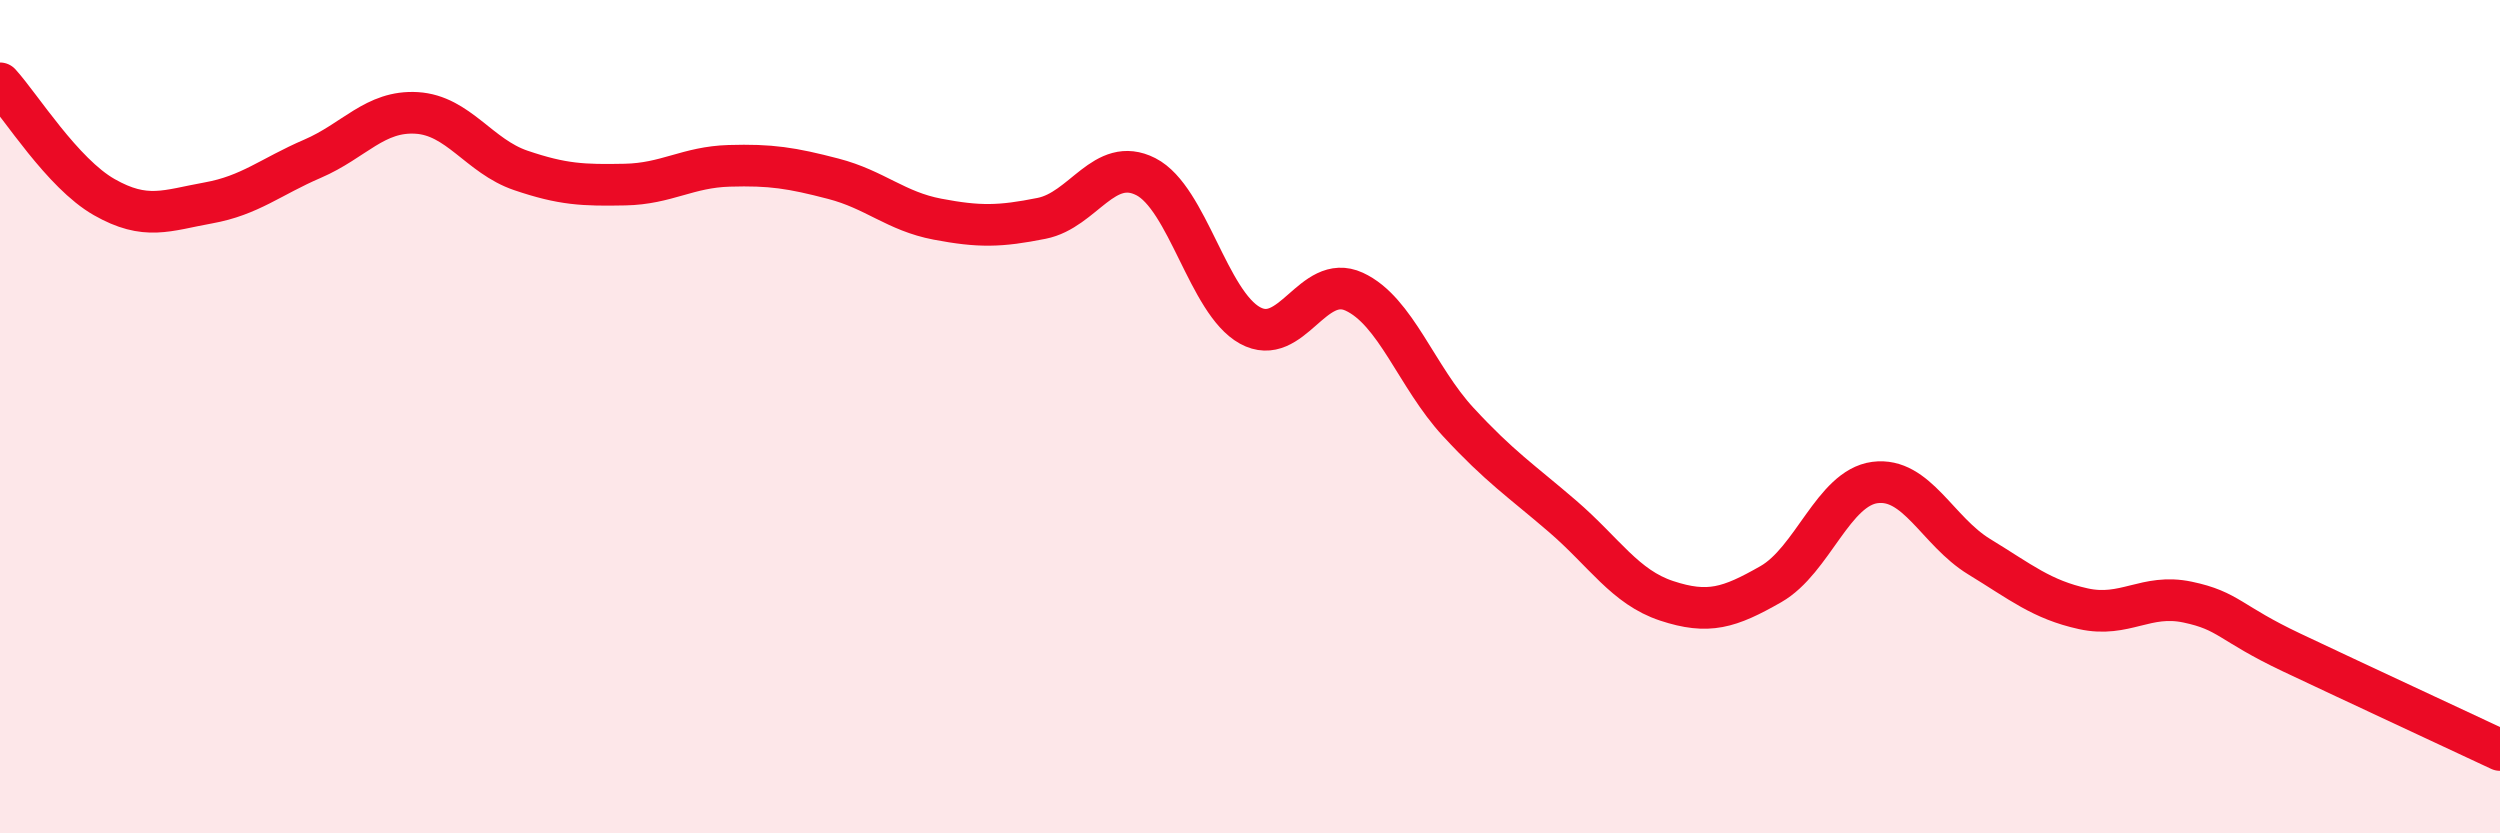 
    <svg width="60" height="20" viewBox="0 0 60 20" xmlns="http://www.w3.org/2000/svg">
      <path
        d="M 0,2 C 0.5,2.55 1.5,4.16 2.5,4.73 C 3.5,5.3 4,5.05 5,4.87 C 6,4.69 6.5,4.24 7.5,3.81 C 8.5,3.38 9,2.65 10,2.71 C 11,2.77 11.5,3.75 12.5,4.09 C 13.5,4.43 14,4.45 15,4.43 C 16,4.41 16.5,4.01 17.5,3.98 C 18.5,3.95 19,4.03 20,4.29 C 21,4.55 21.5,5.07 22.5,5.26 C 23.5,5.45 24,5.44 25,5.24 C 26,5.04 26.5,3.73 27.5,4.24 C 28.5,4.75 29,7.26 30,7.81 C 31,8.36 31.5,6.54 32.5,7 C 33.5,7.46 34,9.05 35,10.13 C 36,11.21 36.5,11.53 37.5,12.39 C 38.5,13.25 39,14.09 40,14.42 C 41,14.75 41.5,14.59 42.5,14.02 C 43.5,13.45 44,11.71 45,11.58 C 46,11.45 46.5,12.75 47.5,13.36 C 48.5,13.97 49,14.39 50,14.61 C 51,14.83 51.5,14.24 52.5,14.45 C 53.5,14.66 53.5,14.95 55,15.66 C 56.5,16.37 59,17.53 60,18L60 20L0 20Z"
        fill="#EB0A25"
        opacity="0.1"
        stroke-linecap="round"
        stroke-linejoin="round"
      />
      <path
        d="M 0,2 C 0.5,2.55 1.5,4.16 2.5,4.73 C 3.5,5.3 4,5.05 5,4.87 C 6,4.69 6.5,4.24 7.5,3.81 C 8.5,3.38 9,2.65 10,2.71 C 11,2.77 11.5,3.75 12.5,4.09 C 13.5,4.43 14,4.45 15,4.43 C 16,4.41 16.5,4.01 17.5,3.98 C 18.5,3.95 19,4.03 20,4.29 C 21,4.55 21.5,5.07 22.5,5.26 C 23.5,5.45 24,5.44 25,5.24 C 26,5.04 26.5,3.73 27.5,4.24 C 28.5,4.75 29,7.26 30,7.81 C 31,8.36 31.5,6.54 32.5,7 C 33.5,7.46 34,9.05 35,10.13 C 36,11.21 36.5,11.53 37.5,12.39 C 38.5,13.25 39,14.09 40,14.42 C 41,14.75 41.5,14.59 42.5,14.02 C 43.5,13.45 44,11.71 45,11.58 C 46,11.45 46.5,12.75 47.5,13.36 C 48.5,13.97 49,14.39 50,14.61 C 51,14.83 51.5,14.24 52.5,14.45 C 53.5,14.66 53.5,14.95 55,15.66 C 56.5,16.37 59,17.53 60,18"
        stroke="#EB0A25"
        stroke-width="1"
        fill="none"
        stroke-linecap="round"
        stroke-linejoin="round"
      />
    </svg>
  